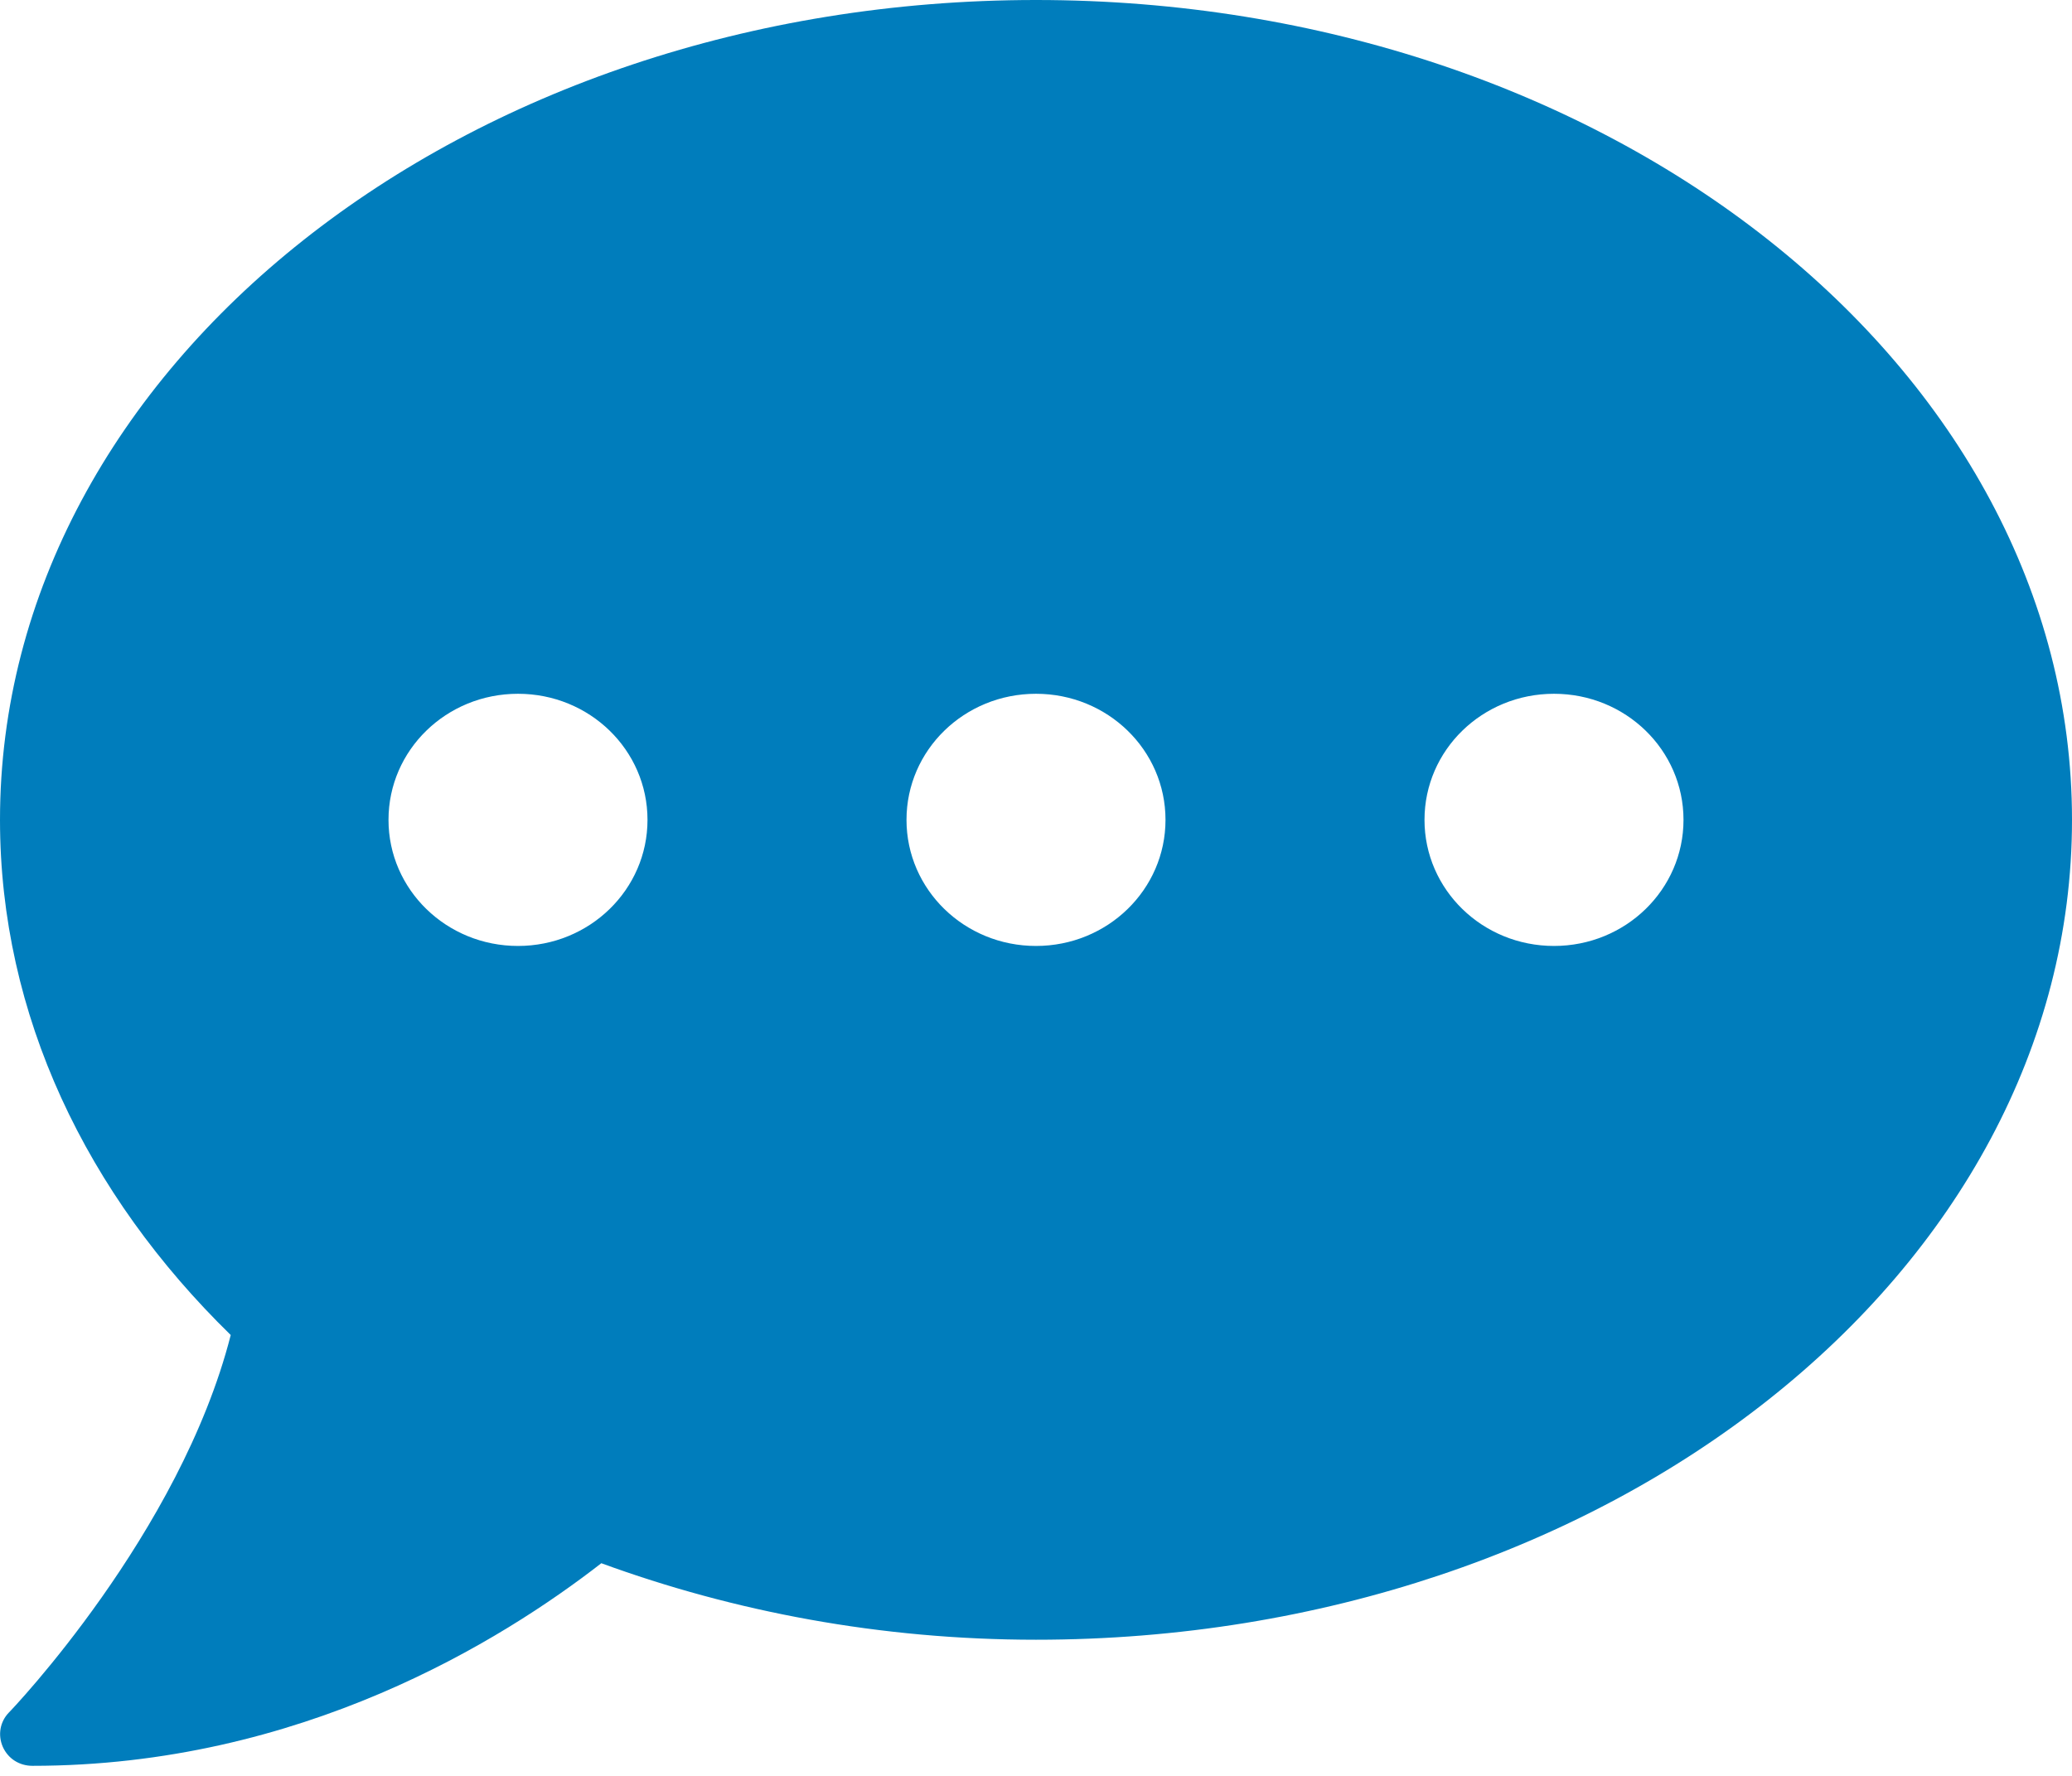 ﻿<?xml version="1.0" encoding="utf-8"?>
<svg version="1.1" xmlns:xlink="http://www.w3.org/1999/xlink" width="14px" height="12px" xmlns="http://www.w3.org/2000/svg">
  <g transform="matrix(1 0 0 1 -1100 -5 )">
    <path d="M 14 5.54  C 14 2.48  10.866 0  7 0  C 3.134 0  0 2.48  0 5.54  C 0 6.861  0.585 8.07  1.559 9.021  C 1.217 10.363  0.074 11.559  0.06 11.572  C 0 11.634  -0.016 11.724  0.019 11.804  C 0.055 11.884  0.131 11.932  0.219 11.932  C 2.032 11.932  3.391 11.085  4.063 10.563  C 4.957 10.89  5.95 11.08  7 11.08  C 10.866 11.08  14 8.6  14 5.54  Z M 4.375 5.54  C 4.375 6.011  3.984 6.392  3.5 6.392  C 3.016 6.392  2.625 6.011  2.625 5.54  C 2.625 5.068  3.016 4.688  3.5 4.688  C 3.984 4.688  4.375 5.068  4.375 5.54  Z M 7.875 5.54  C 7.875 6.011  7.484 6.392  7 6.392  C 6.516 6.392  6.125 6.011  6.125 5.54  C 6.125 5.068  6.516 4.688  7 4.688  C 7.484 4.688  7.875 5.068  7.875 5.54  Z M 11.375 5.54  C 11.375 6.011  10.984 6.392  10.5 6.392  C 10.016 6.392  9.625 6.011  9.625 5.54  C 9.625 5.068  10.016 4.688  10.5 4.688  C 10.984 4.688  11.375 5.068  11.375 5.54  Z " fill-rule="nonzero" fill="#007dbc" stroke="none" transform="matrix(1 0 0 1 1100 5 )" />
  </g>
</svg>